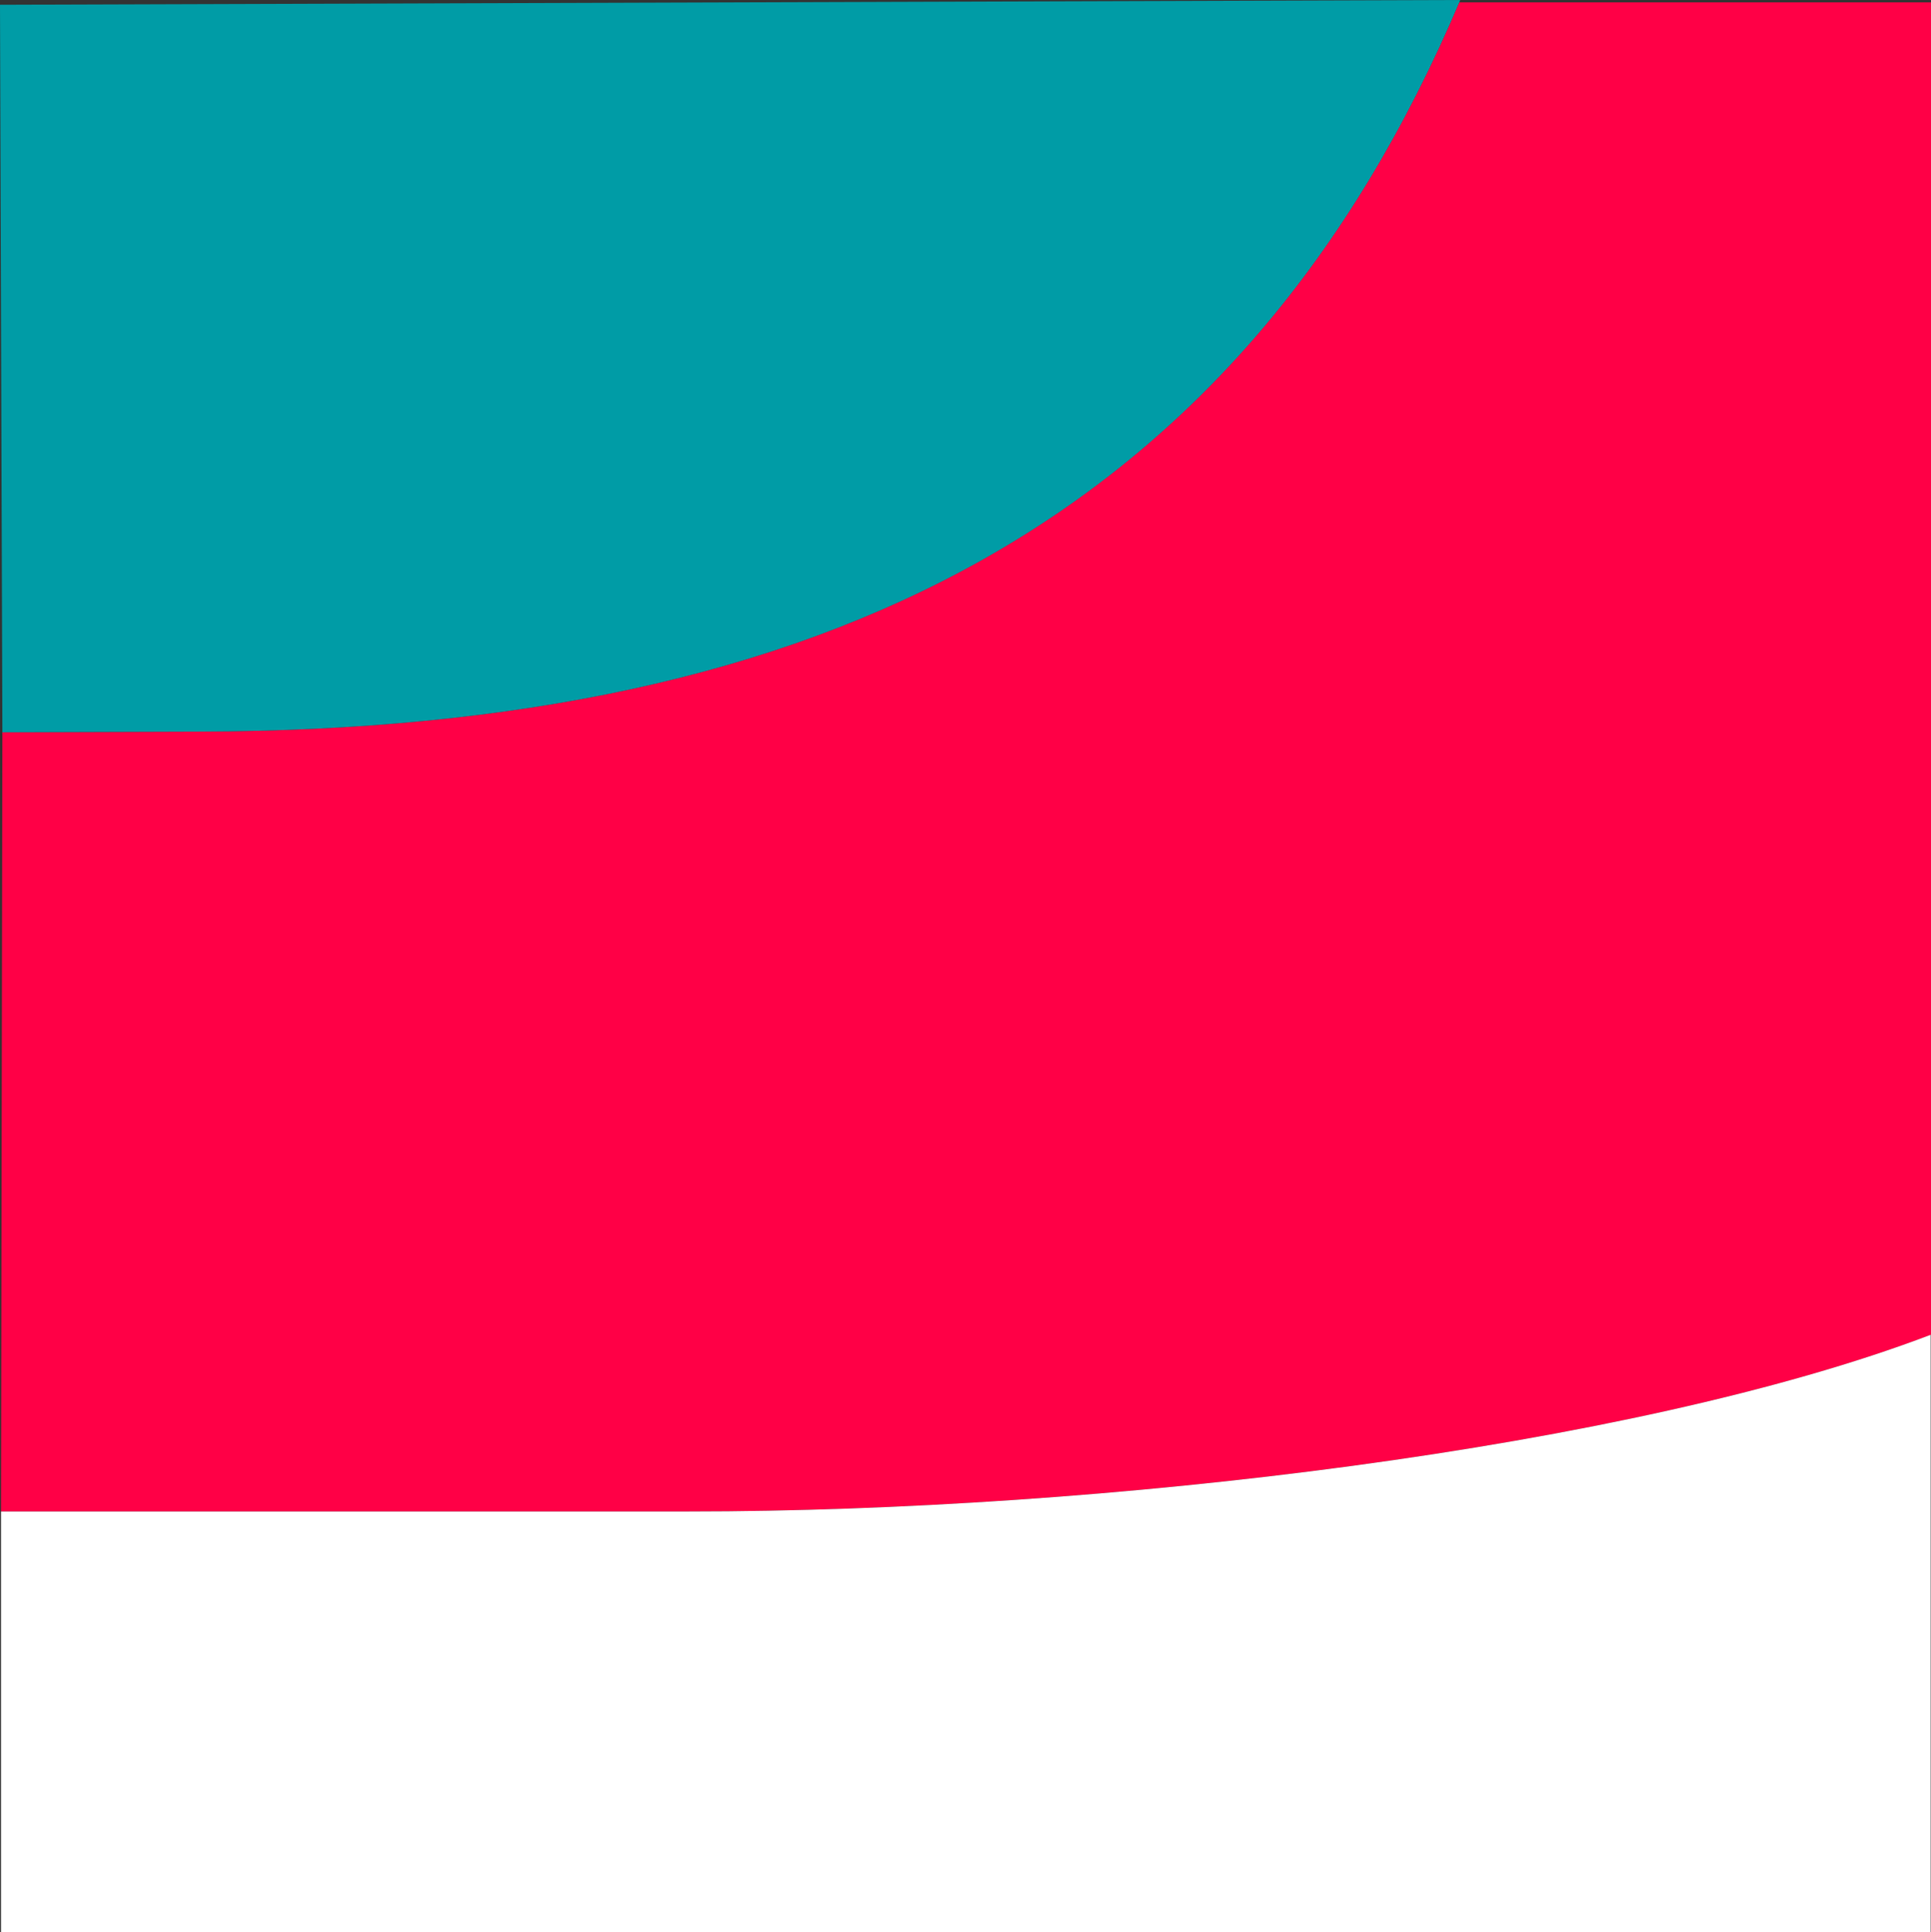<?xml version="1.0" encoding="utf-8"?>
<!-- Generator: Adobe Illustrator 24.0.2, SVG Export Plug-In . SVG Version: 6.00 Build 0)  -->
<svg version="1.1" id="Layer_1" xmlns="http://www.w3.org/2000/svg" xmlns:xlink="http://www.w3.org/1999/xlink" x="0px" y="0px"
	 viewBox="0 0 567.3 567.6" style="enable-background:new 0 0 567.3 567.6;" xml:space="preserve">
<rect x="0" y="0" width="567.3" height="567.6" fill="#333333" stroke="none"/>
<style type="text/css">
	.st0{fill:#FF0046;}
	.st1{fill:#FFFFFF;}
	.st2{fill:#009CA6;}
</style>
<title>squareDBottomCentre</title>
<g id="Layer_2_1_">
	<g id="Layer_1-2">
		<path class="st0" d="M567.3,0.7H428.7C364.3,152.1,243,214.3,58.7,214.9l-58,0.2L0.3,444h202.1c121.2,0,276.8-18.4,364.9-51.9V0.7
			z"/>
		<path class="st1" d="M202.4,444H0.3v123.6h566.9V392.1C479.2,425.6,323.6,444,202.4,444z"/>
		<path class="st2" d="M0,1.4l0.7,213.7l58-0.2C243.3,214.3,364.7,152,429,0L0,1.4z"/>
	</g>
</g>
</svg>
